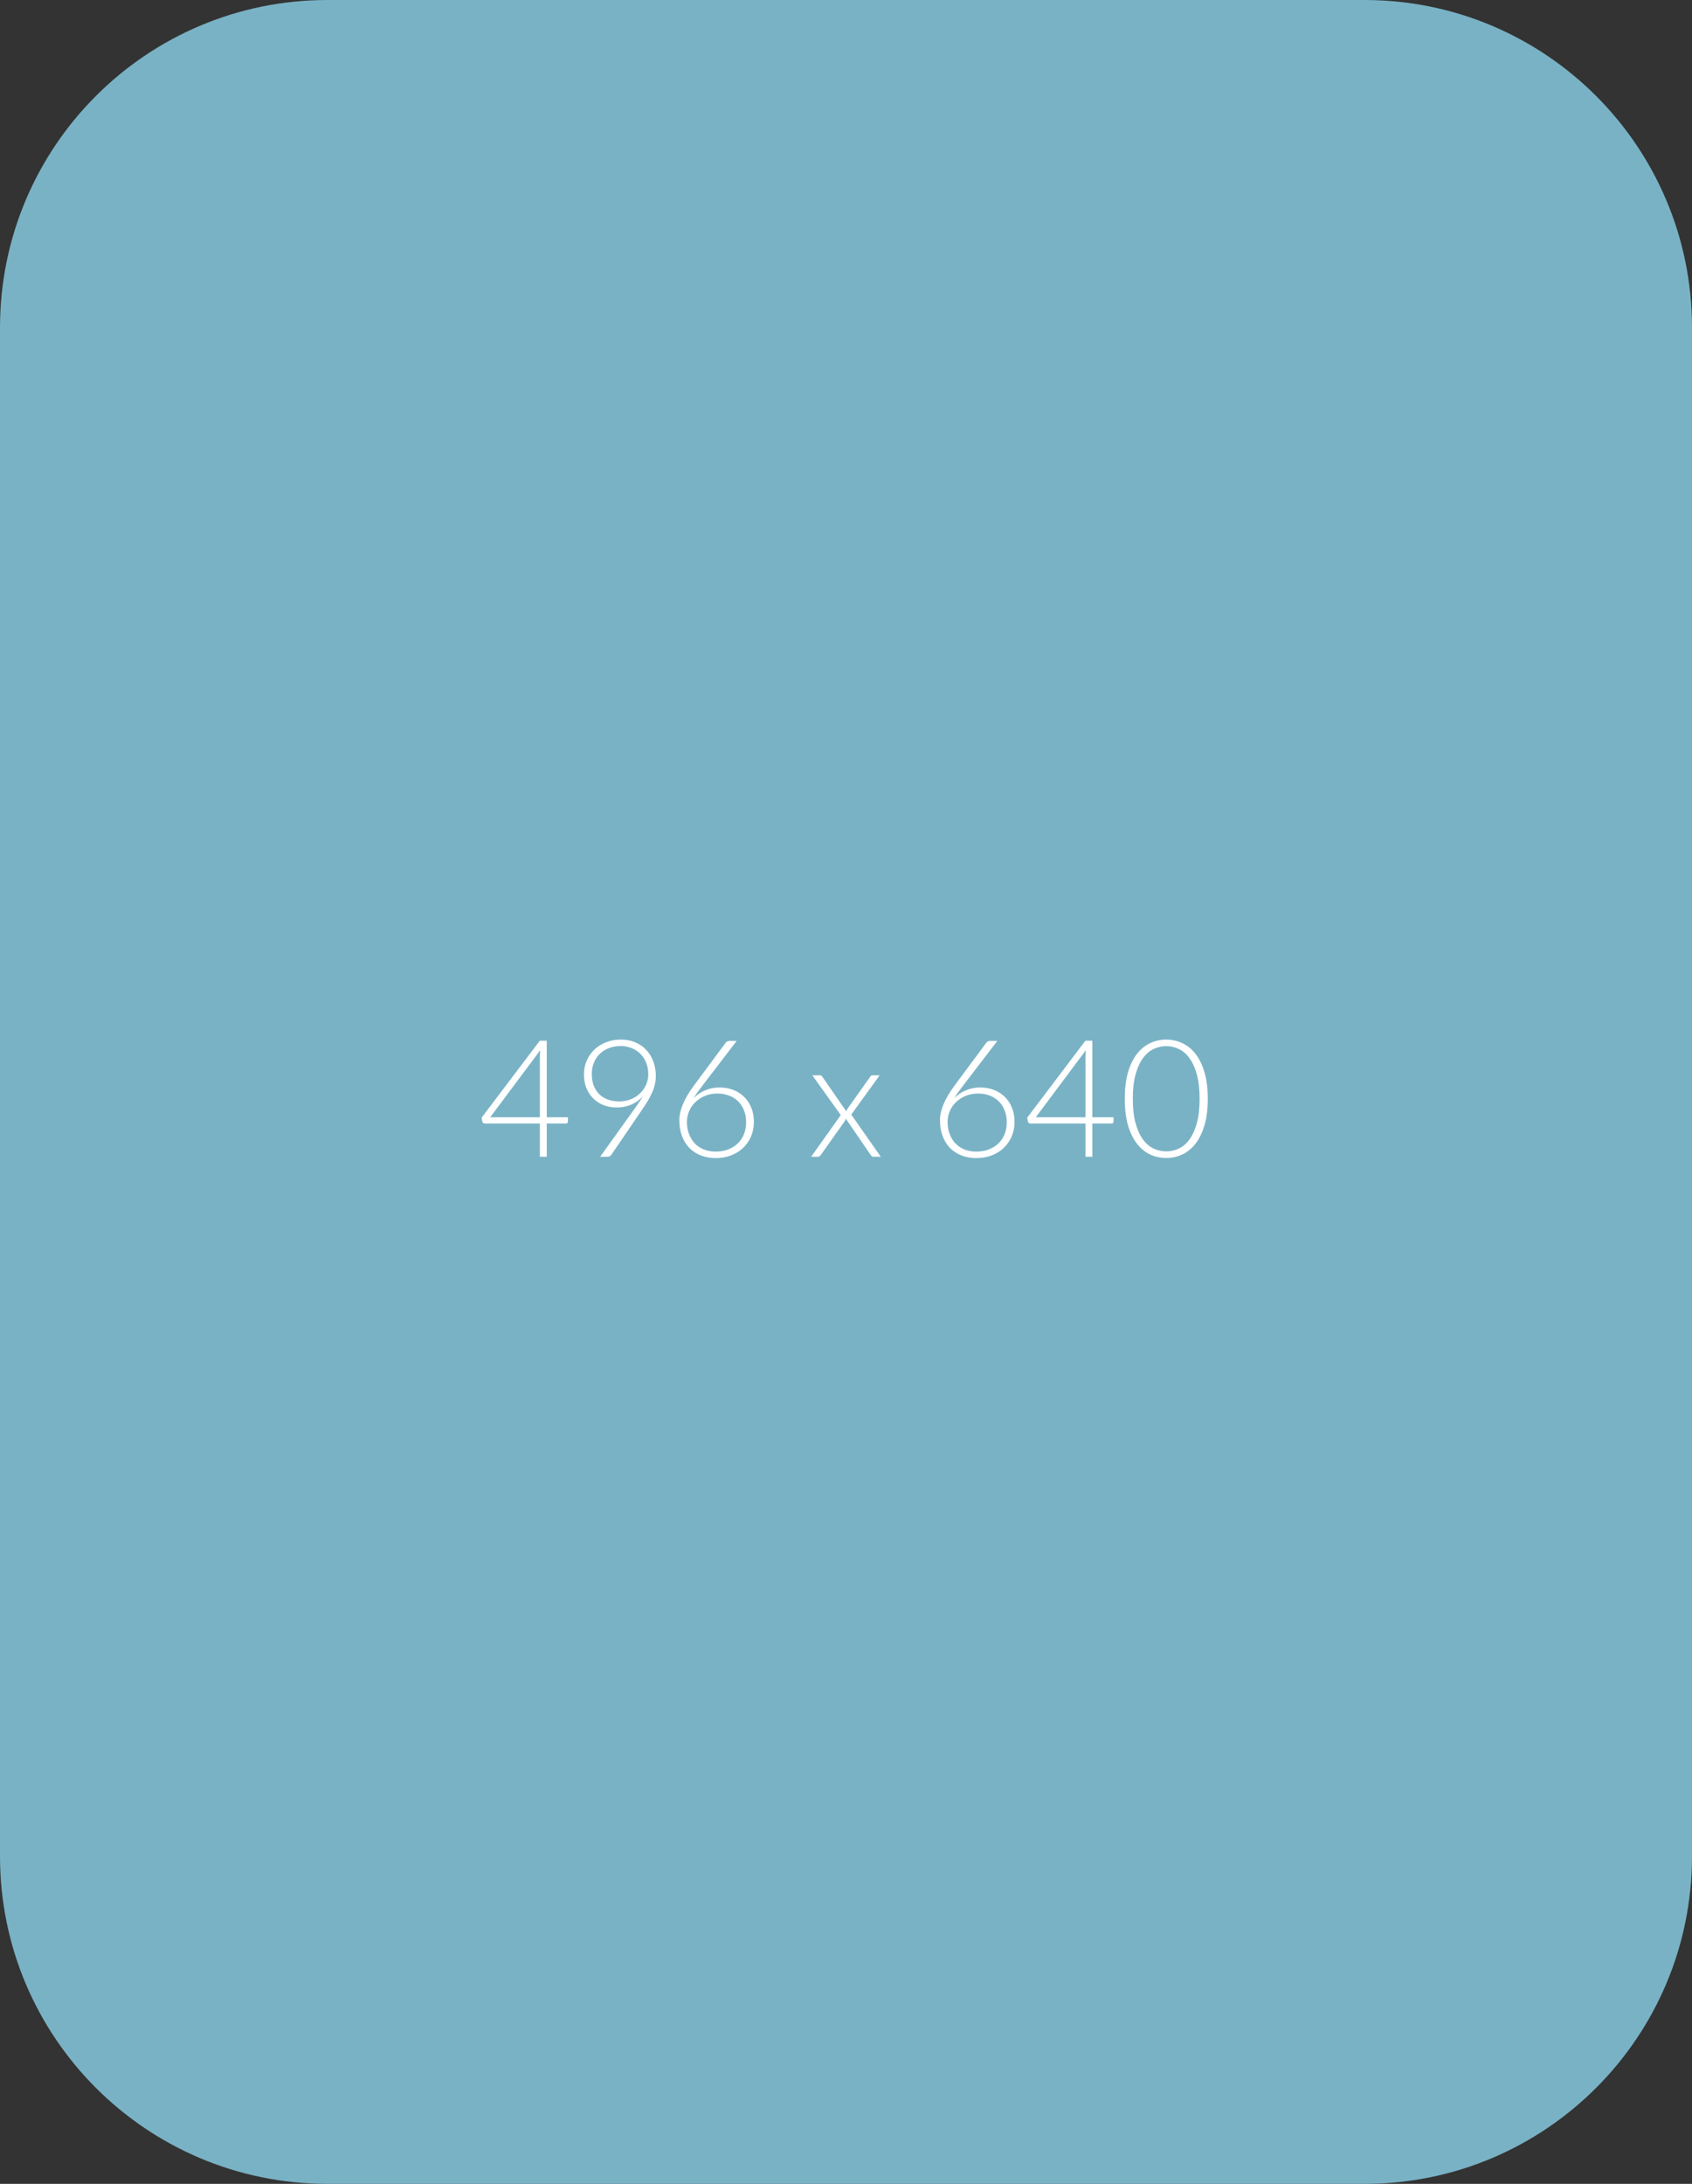 <?xml version="1.0" encoding="UTF-8"?> <svg xmlns="http://www.w3.org/2000/svg" width="496" height="640" viewBox="0 0 496 640" fill="none"><rect x="0" y="0" width="496" height="640" fill="#333333" stroke="none"/><path d="M0 96C0 42.981 42.981 0 96 0H400C453.019 0 496 42.981 496 96V544C496 597.019 453.019 640 400 640H96C42.981 640 0 597.019 0 544V96Z" fill="#79B2C5"></path><path d="M158.26 327.432V309.648C158.26 309.376 158.268 309.08 158.284 308.76C158.316 308.44 158.348 308.112 158.38 307.776L143.692 327.432H158.26ZM166.492 327.432V328.68C166.492 328.856 166.436 329 166.324 329.112C166.228 329.208 166.068 329.256 165.844 329.256H160.276V339H158.26V329.256H142.204C141.964 329.256 141.78 329.208 141.652 329.112C141.524 329 141.436 328.856 141.388 328.68L141.172 327.552L158.236 304.992H160.276V327.432H166.492ZM181.447 322.776C182.807 322.776 184.023 322.544 185.095 322.08C186.167 321.616 187.063 321.008 187.783 320.256C188.519 319.504 189.079 318.664 189.463 317.736C189.847 316.792 190.039 315.84 190.039 314.88C190.039 313.648 189.839 312.52 189.439 311.496C189.039 310.472 188.479 309.6 187.759 308.88C187.039 308.144 186.183 307.576 185.191 307.176C184.215 306.76 183.143 306.552 181.975 306.552C180.711 306.552 179.559 306.752 178.519 307.152C177.479 307.552 176.583 308.112 175.831 308.832C175.095 309.552 174.519 310.416 174.103 311.424C173.687 312.416 173.479 313.512 173.479 314.712C173.479 315.96 173.663 317.088 174.031 318.096C174.415 319.088 174.951 319.936 175.639 320.64C176.343 321.328 177.183 321.856 178.159 322.224C179.151 322.592 180.247 322.776 181.447 322.776ZM185.983 324.984C186.463 324.296 186.911 323.656 187.327 323.064C187.743 322.456 188.119 321.864 188.455 321.288C187.527 322.328 186.399 323.136 185.071 323.712C183.743 324.272 182.327 324.552 180.823 324.552C179.431 324.552 178.143 324.328 176.959 323.88C175.791 323.416 174.775 322.76 173.911 321.912C173.047 321.064 172.375 320.048 171.895 318.864C171.415 317.664 171.175 316.328 171.175 314.856C171.175 313.4 171.447 312.056 171.991 310.824C172.535 309.576 173.287 308.496 174.247 307.584C175.207 306.672 176.343 305.96 177.655 305.448C178.983 304.92 180.431 304.656 181.999 304.656C183.503 304.656 184.879 304.912 186.127 305.424C187.391 305.936 188.471 306.664 189.367 307.608C190.279 308.536 190.983 309.656 191.479 310.968C191.991 312.264 192.247 313.712 192.247 315.312C192.247 316.192 192.151 317.032 191.959 317.832C191.783 318.632 191.511 319.432 191.143 320.232C190.791 321.032 190.359 321.856 189.847 322.704C189.335 323.536 188.751 324.432 188.095 325.392L179.191 338.448C178.951 338.816 178.559 339 178.015 339H175.927L185.983 324.984ZM209.771 337.488C211.147 337.488 212.387 337.272 213.491 336.84C214.595 336.408 215.531 335.816 216.299 335.064C217.083 334.296 217.683 333.392 218.099 332.352C218.515 331.296 218.723 330.152 218.723 328.92C218.723 327.624 218.515 326.456 218.099 325.416C217.699 324.36 217.123 323.472 216.371 322.752C215.635 322.016 214.755 321.456 213.731 321.072C212.707 320.672 211.571 320.472 210.323 320.472C208.915 320.472 207.651 320.72 206.531 321.216C205.427 321.696 204.491 322.328 203.723 323.112C202.955 323.88 202.371 324.76 201.971 325.752C201.571 326.744 201.371 327.744 201.371 328.752C201.371 330.016 201.563 331.184 201.947 332.256C202.347 333.328 202.907 334.256 203.627 335.04C204.347 335.808 205.227 336.408 206.267 336.84C207.307 337.272 208.475 337.488 209.771 337.488ZM205.835 318.264C205.339 318.92 204.883 319.536 204.467 320.112C204.051 320.688 203.675 321.256 203.339 321.816C204.283 320.84 205.403 320.08 206.699 319.536C207.995 318.976 209.411 318.696 210.947 318.696C212.403 318.696 213.747 318.936 214.979 319.416C216.211 319.896 217.267 320.576 218.147 321.456C219.043 322.32 219.739 323.376 220.235 324.624C220.747 325.856 221.003 327.24 221.003 328.776C221.003 330.312 220.723 331.728 220.163 333.024C219.619 334.32 218.851 335.44 217.859 336.384C216.883 337.328 215.707 338.064 214.331 338.592C212.955 339.12 211.443 339.384 209.795 339.384C208.211 339.384 206.763 339.128 205.451 338.616C204.139 338.104 203.011 337.368 202.067 336.408C201.139 335.448 200.419 334.28 199.907 332.904C199.395 331.512 199.139 329.944 199.139 328.2C199.139 326.872 199.475 325.376 200.147 323.712C200.819 322.032 201.923 320.152 203.459 318.072L212.723 305.592C212.995 305.224 213.403 305.04 213.947 305.04H215.963L205.835 318.264ZM258.206 339H256.022C255.798 339 255.622 338.936 255.494 338.808C255.366 338.664 255.262 338.528 255.182 338.4L247.934 327.816C247.87 328.104 247.75 328.384 247.574 328.656L240.662 338.4C240.55 338.544 240.43 338.68 240.302 338.808C240.19 338.936 240.038 339 239.846 339H237.782L246.47 326.784L238.118 315.12H240.302C240.526 315.12 240.694 315.168 240.806 315.264C240.918 315.36 241.014 315.472 241.094 315.6L248.102 325.704C248.134 325.576 248.182 325.44 248.246 325.296C248.326 325.152 248.406 325.008 248.486 324.864L255.038 315.624C255.134 315.48 255.238 315.36 255.35 315.264C255.462 315.168 255.606 315.12 255.782 315.12H257.87L249.542 326.64L258.206 339ZM286.177 337.488C287.553 337.488 288.793 337.272 289.897 336.84C291.001 336.408 291.937 335.816 292.705 335.064C293.489 334.296 294.089 333.392 294.505 332.352C294.921 331.296 295.129 330.152 295.129 328.92C295.129 327.624 294.921 326.456 294.505 325.416C294.105 324.36 293.529 323.472 292.777 322.752C292.041 322.016 291.161 321.456 290.137 321.072C289.113 320.672 287.977 320.472 286.729 320.472C285.321 320.472 284.057 320.72 282.937 321.216C281.833 321.696 280.897 322.328 280.129 323.112C279.361 323.88 278.777 324.76 278.377 325.752C277.977 326.744 277.777 327.744 277.777 328.752C277.777 330.016 277.969 331.184 278.353 332.256C278.753 333.328 279.313 334.256 280.033 335.04C280.753 335.808 281.633 336.408 282.673 336.84C283.713 337.272 284.881 337.488 286.177 337.488ZM282.241 318.264C281.745 318.92 281.289 319.536 280.873 320.112C280.457 320.688 280.081 321.256 279.745 321.816C280.689 320.84 281.809 320.08 283.105 319.536C284.401 318.976 285.817 318.696 287.353 318.696C288.809 318.696 290.153 318.936 291.385 319.416C292.617 319.896 293.673 320.576 294.553 321.456C295.449 322.32 296.145 323.376 296.641 324.624C297.153 325.856 297.409 327.24 297.409 328.776C297.409 330.312 297.129 331.728 296.569 333.024C296.025 334.32 295.257 335.44 294.265 336.384C293.289 337.328 292.113 338.064 290.737 338.592C289.361 339.12 287.849 339.384 286.201 339.384C284.617 339.384 283.169 339.128 281.857 338.616C280.545 338.104 279.417 337.368 278.473 336.408C277.545 335.448 276.825 334.28 276.313 332.904C275.801 331.512 275.545 329.944 275.545 328.2C275.545 326.872 275.881 325.376 276.553 323.712C277.225 322.032 278.329 320.152 279.865 318.072L289.129 305.592C289.401 305.224 289.809 305.04 290.353 305.04H292.369L282.241 318.264ZM318.197 327.432V309.648C318.197 309.376 318.205 309.08 318.221 308.76C318.253 308.44 318.285 308.112 318.317 307.776L303.629 327.432H318.197ZM326.429 327.432V328.68C326.429 328.856 326.373 329 326.261 329.112C326.165 329.208 326.005 329.256 325.781 329.256H320.213V339H318.197V329.256H302.141C301.901 329.256 301.717 329.208 301.589 329.112C301.461 329 301.373 328.856 301.325 328.68L301.109 327.552L318.173 304.992H320.213V327.432H326.429ZM354.057 322.008C354.057 324.984 353.737 327.56 353.097 329.736C352.457 331.912 351.585 333.712 350.481 335.136C349.377 336.56 348.081 337.624 346.593 338.328C345.121 339.016 343.545 339.36 341.865 339.36C340.185 339.36 338.609 339.016 337.137 338.328C335.665 337.624 334.377 336.56 333.273 335.136C332.169 333.712 331.297 331.912 330.657 329.736C330.033 327.56 329.721 324.984 329.721 322.008C329.721 319.032 330.033 316.456 330.657 314.28C331.297 312.104 332.169 310.304 333.273 308.88C334.377 307.456 335.665 306.4 337.137 305.712C338.609 305.008 340.185 304.656 341.865 304.656C343.545 304.656 345.121 305.008 346.593 305.712C348.081 306.4 349.377 307.456 350.481 308.88C351.585 310.304 352.457 312.104 353.097 314.28C353.737 316.456 354.057 319.032 354.057 322.008ZM351.657 322.008C351.657 319.256 351.393 316.904 350.865 314.952C350.337 313 349.625 311.408 348.729 310.176C347.849 308.928 346.809 308.016 345.609 307.44C344.425 306.864 343.177 306.576 341.865 306.576C340.553 306.576 339.305 306.864 338.121 307.44C336.937 308.016 335.897 308.928 335.001 310.176C334.105 311.408 333.393 313 332.865 314.952C332.337 316.904 332.073 319.256 332.073 322.008C332.073 324.776 332.337 327.136 332.865 329.088C333.393 331.024 334.105 332.616 335.001 333.864C335.897 335.096 336.937 336 338.121 336.576C339.305 337.136 340.553 337.416 341.865 337.416C343.177 337.416 344.425 337.136 345.609 336.576C346.809 336 347.849 335.096 348.729 333.864C349.625 332.616 350.337 331.024 350.865 329.088C351.393 327.136 351.657 324.776 351.657 322.008Z" fill="white"></path></svg> 